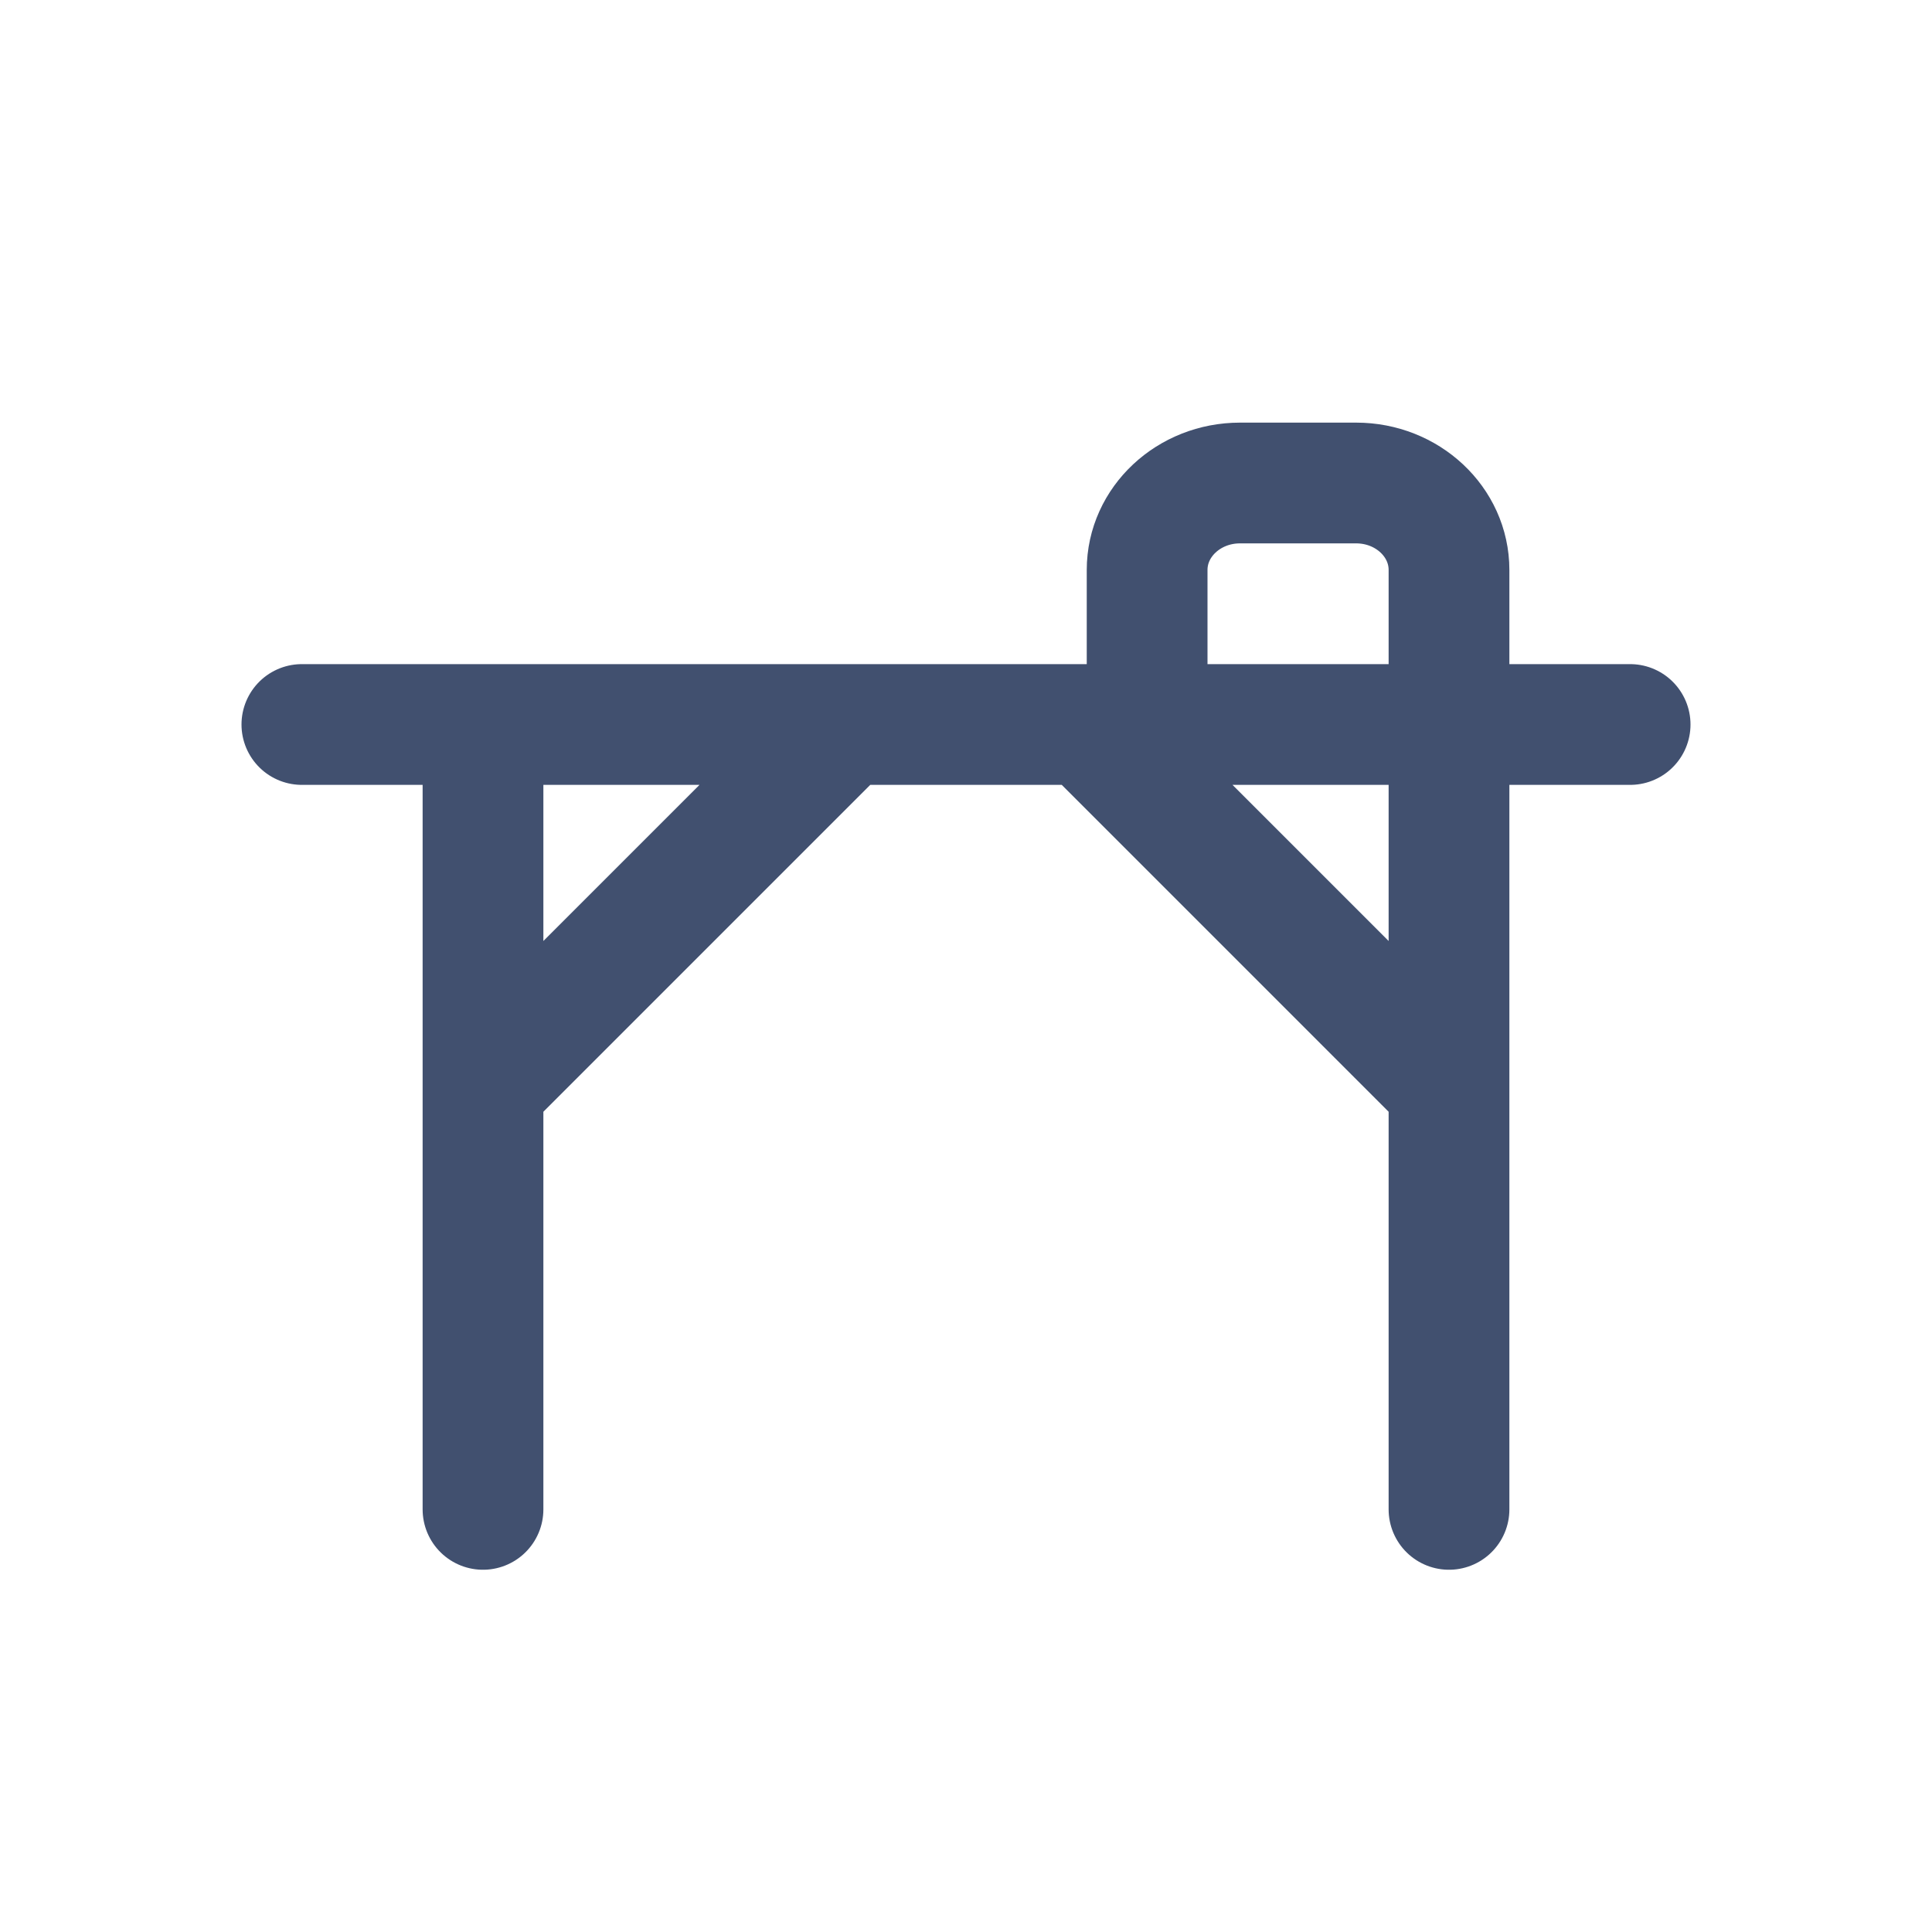 <svg width="32" height="32" viewBox="0 0 32 32" fill="none" xmlns="http://www.w3.org/2000/svg">
<path d="M5 12H27M8 13V25M24 13V25M24 11V9.44C24 8.645 23.311 8 22.462 8H20.538C19.689 8 19 8.645 19 9.44V11M14 12L8 18M18 12L24 18" stroke="#41506F" stroke-width="2" stroke-linecap="round" stroke-linejoin="round"/>
</svg>
